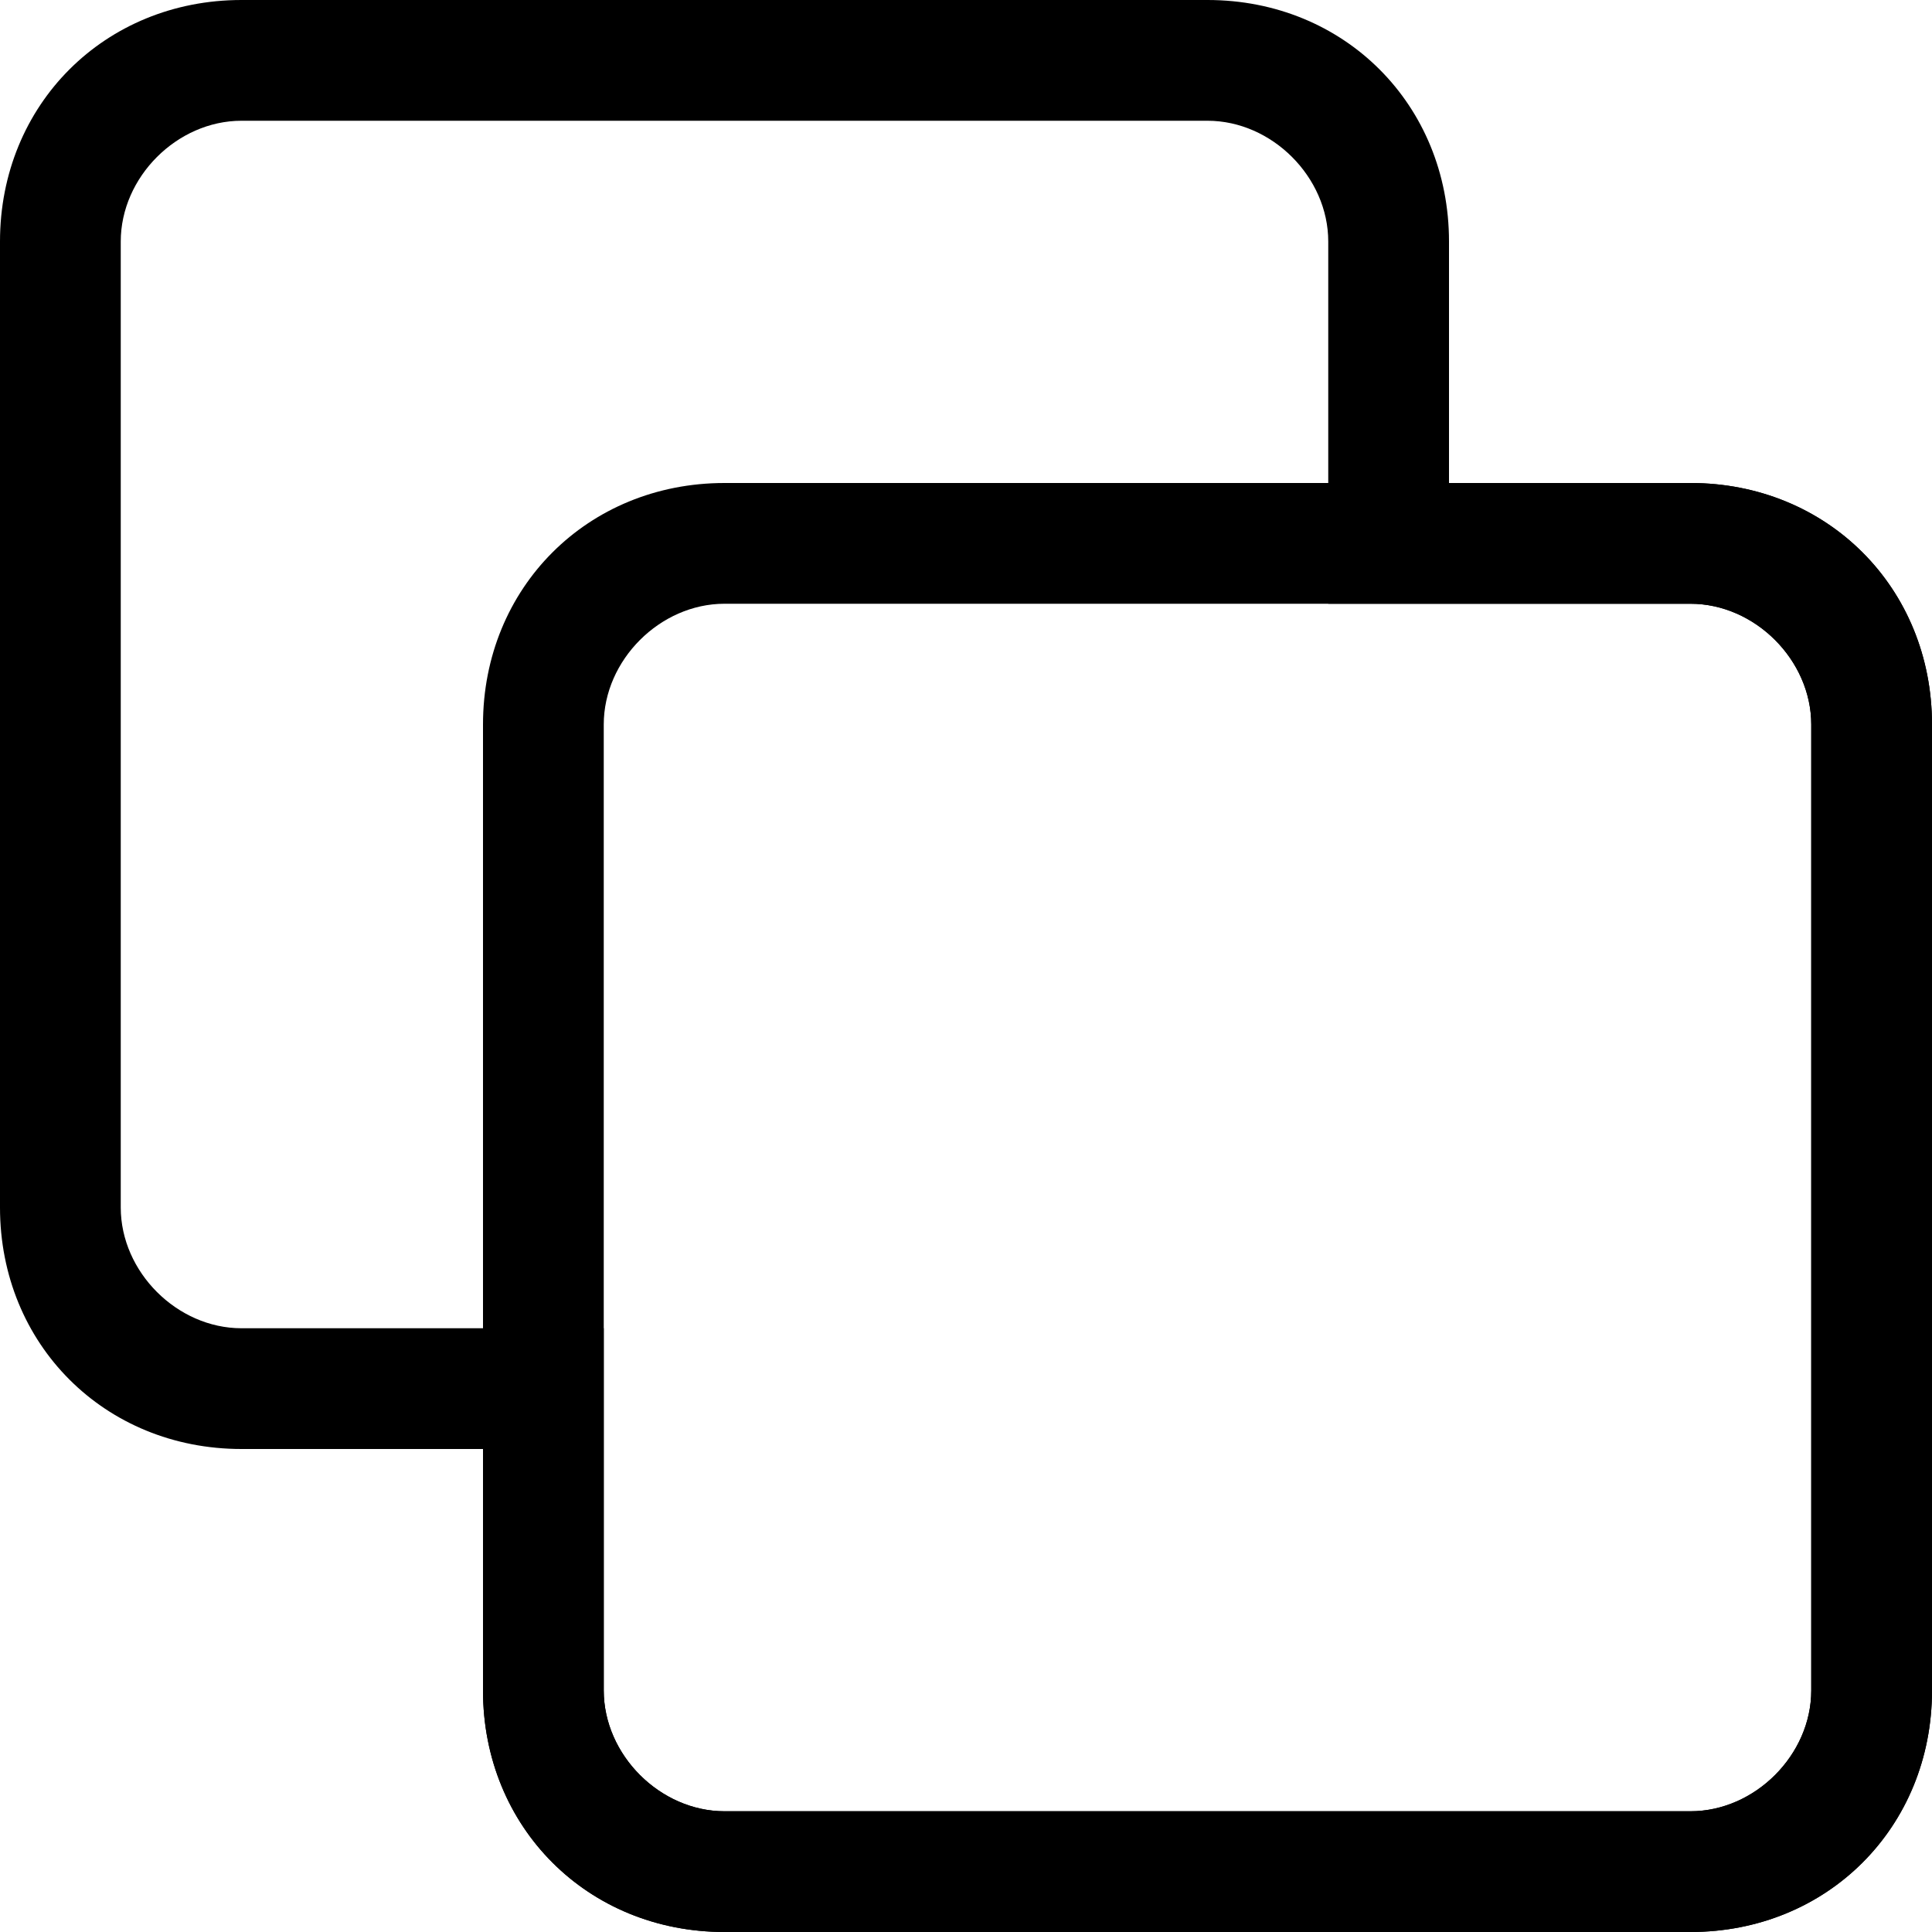 <?xml version="1.0" encoding="UTF-8"?>
<svg id="Layer_1" data-name="Layer 1" xmlns="http://www.w3.org/2000/svg" version="1.1" viewBox="0 0 24 24">
  <defs>
    <style>
      .cls-1 {
        fill: black;
        stroke-width: 0px;
      }
    </style>
  </defs>
  <path class="cls-1" d="M21,22.5c.8,0,1.5-.7,1.5-1.5v-12c0-.8-.7-1.5-1.5-1.5h-4.5V3c0-.8-.7-1.5-1.5-1.5H3c-.8,0-1.5.7-1.5,1.5v12c0,.8.7,1.5,1.5,1.5h4.5v4.5c0,.8.7,1.5,1.5,1.5h12M21,24h-12c-1.7,0-3-1.3-3-3v-3h-3c-1.7,0-3-1.3-3-3V3C0,1.3,1.3,0,3,0h12c1.7,0,3,1.3,3,3v3h3c1.7,0,3,1.3,3,3v12c0,1.7-1.3,3-3,3Z"/>
  <path class="cls-1" d="M9,7.5c-.8,0-1.5.7-1.5,1.5v12c0,.8.7,1.5,1.5,1.5h12c.8,0,1.5-.7,1.5-1.5v-12c0-.8-.7-1.5-1.5-1.5h-12M9,6h12c1.7,0,3,1.3,3,3v12c0,1.7-1.3,3-3,3h-12c-1.7,0-3-1.3-3-3v-12c0-1.7,1.3-3,3-3Z"/>
</svg>